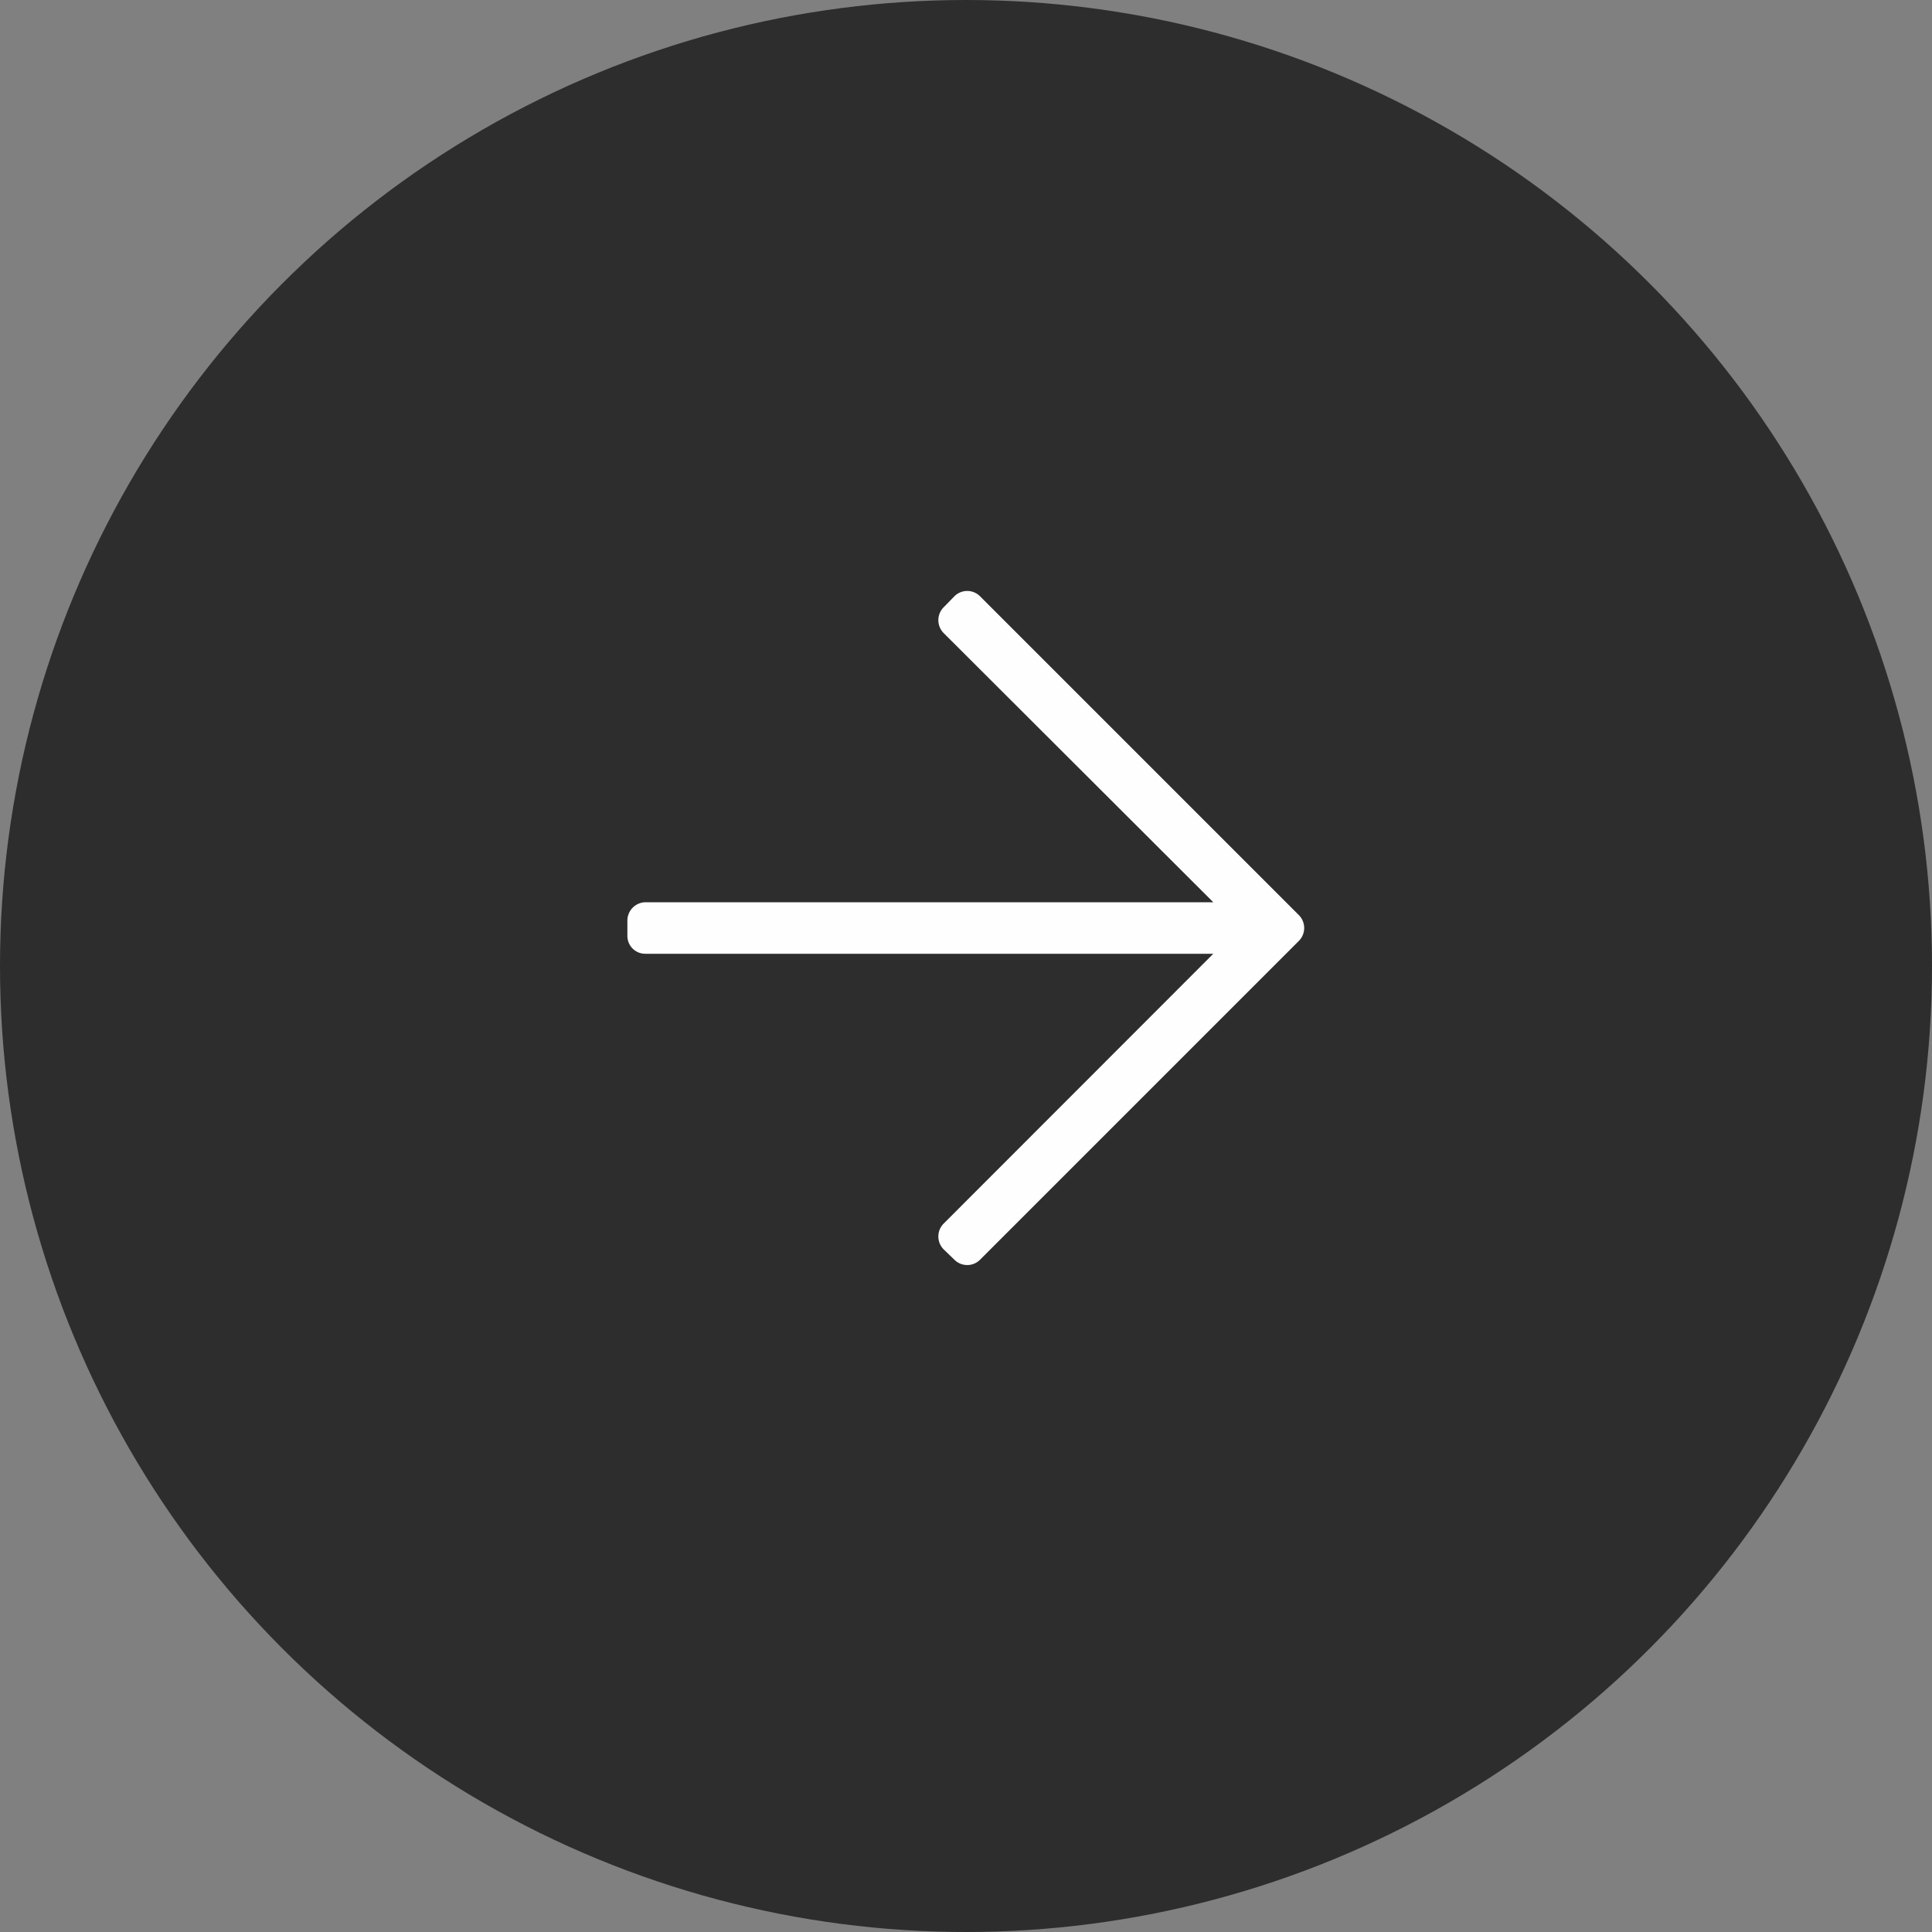 <svg id="icon_icon_btn_black.svg" data-name="icon/icon_btn_black.svg" xmlns="http://www.w3.org/2000/svg" width="30" height="30" viewBox="0 0 30 30">
  <rect x="0" y="0" width="30" height="30" fill="#808080" stroke="none"/>
  <defs>
    <style>
      .cls-1 {
        fill: #2e2d2d;
      }

      .cls-2 {
        fill: #fffeff;
        fill-rule: evenodd;
      }
    </style>
  </defs>
  <circle id="楕円形" class="cls-1" cx="15" cy="15" r="15"/>
  <path id="_" data-name="" class="cls-2" d="M285.819,2462.26l-0.166.17a0.284,0.284,0,0,0,0,.4l4.187,4.18h-8.817a0.285,0.285,0,0,0-.281.29v0.23a0.277,0.277,0,0,0,.281.28h8.817l-4.187,4.19a0.284,0.284,0,0,0,0,.4l0.166,0.16a0.281,0.281,0,0,0,.4,0l4.95-4.95a0.284,0.284,0,0,0,0-.4l-4.95-4.95A0.281,0.281,0,0,0,285.819,2462.26Z" transform="translate(-271 -2453)"/>
</svg>
